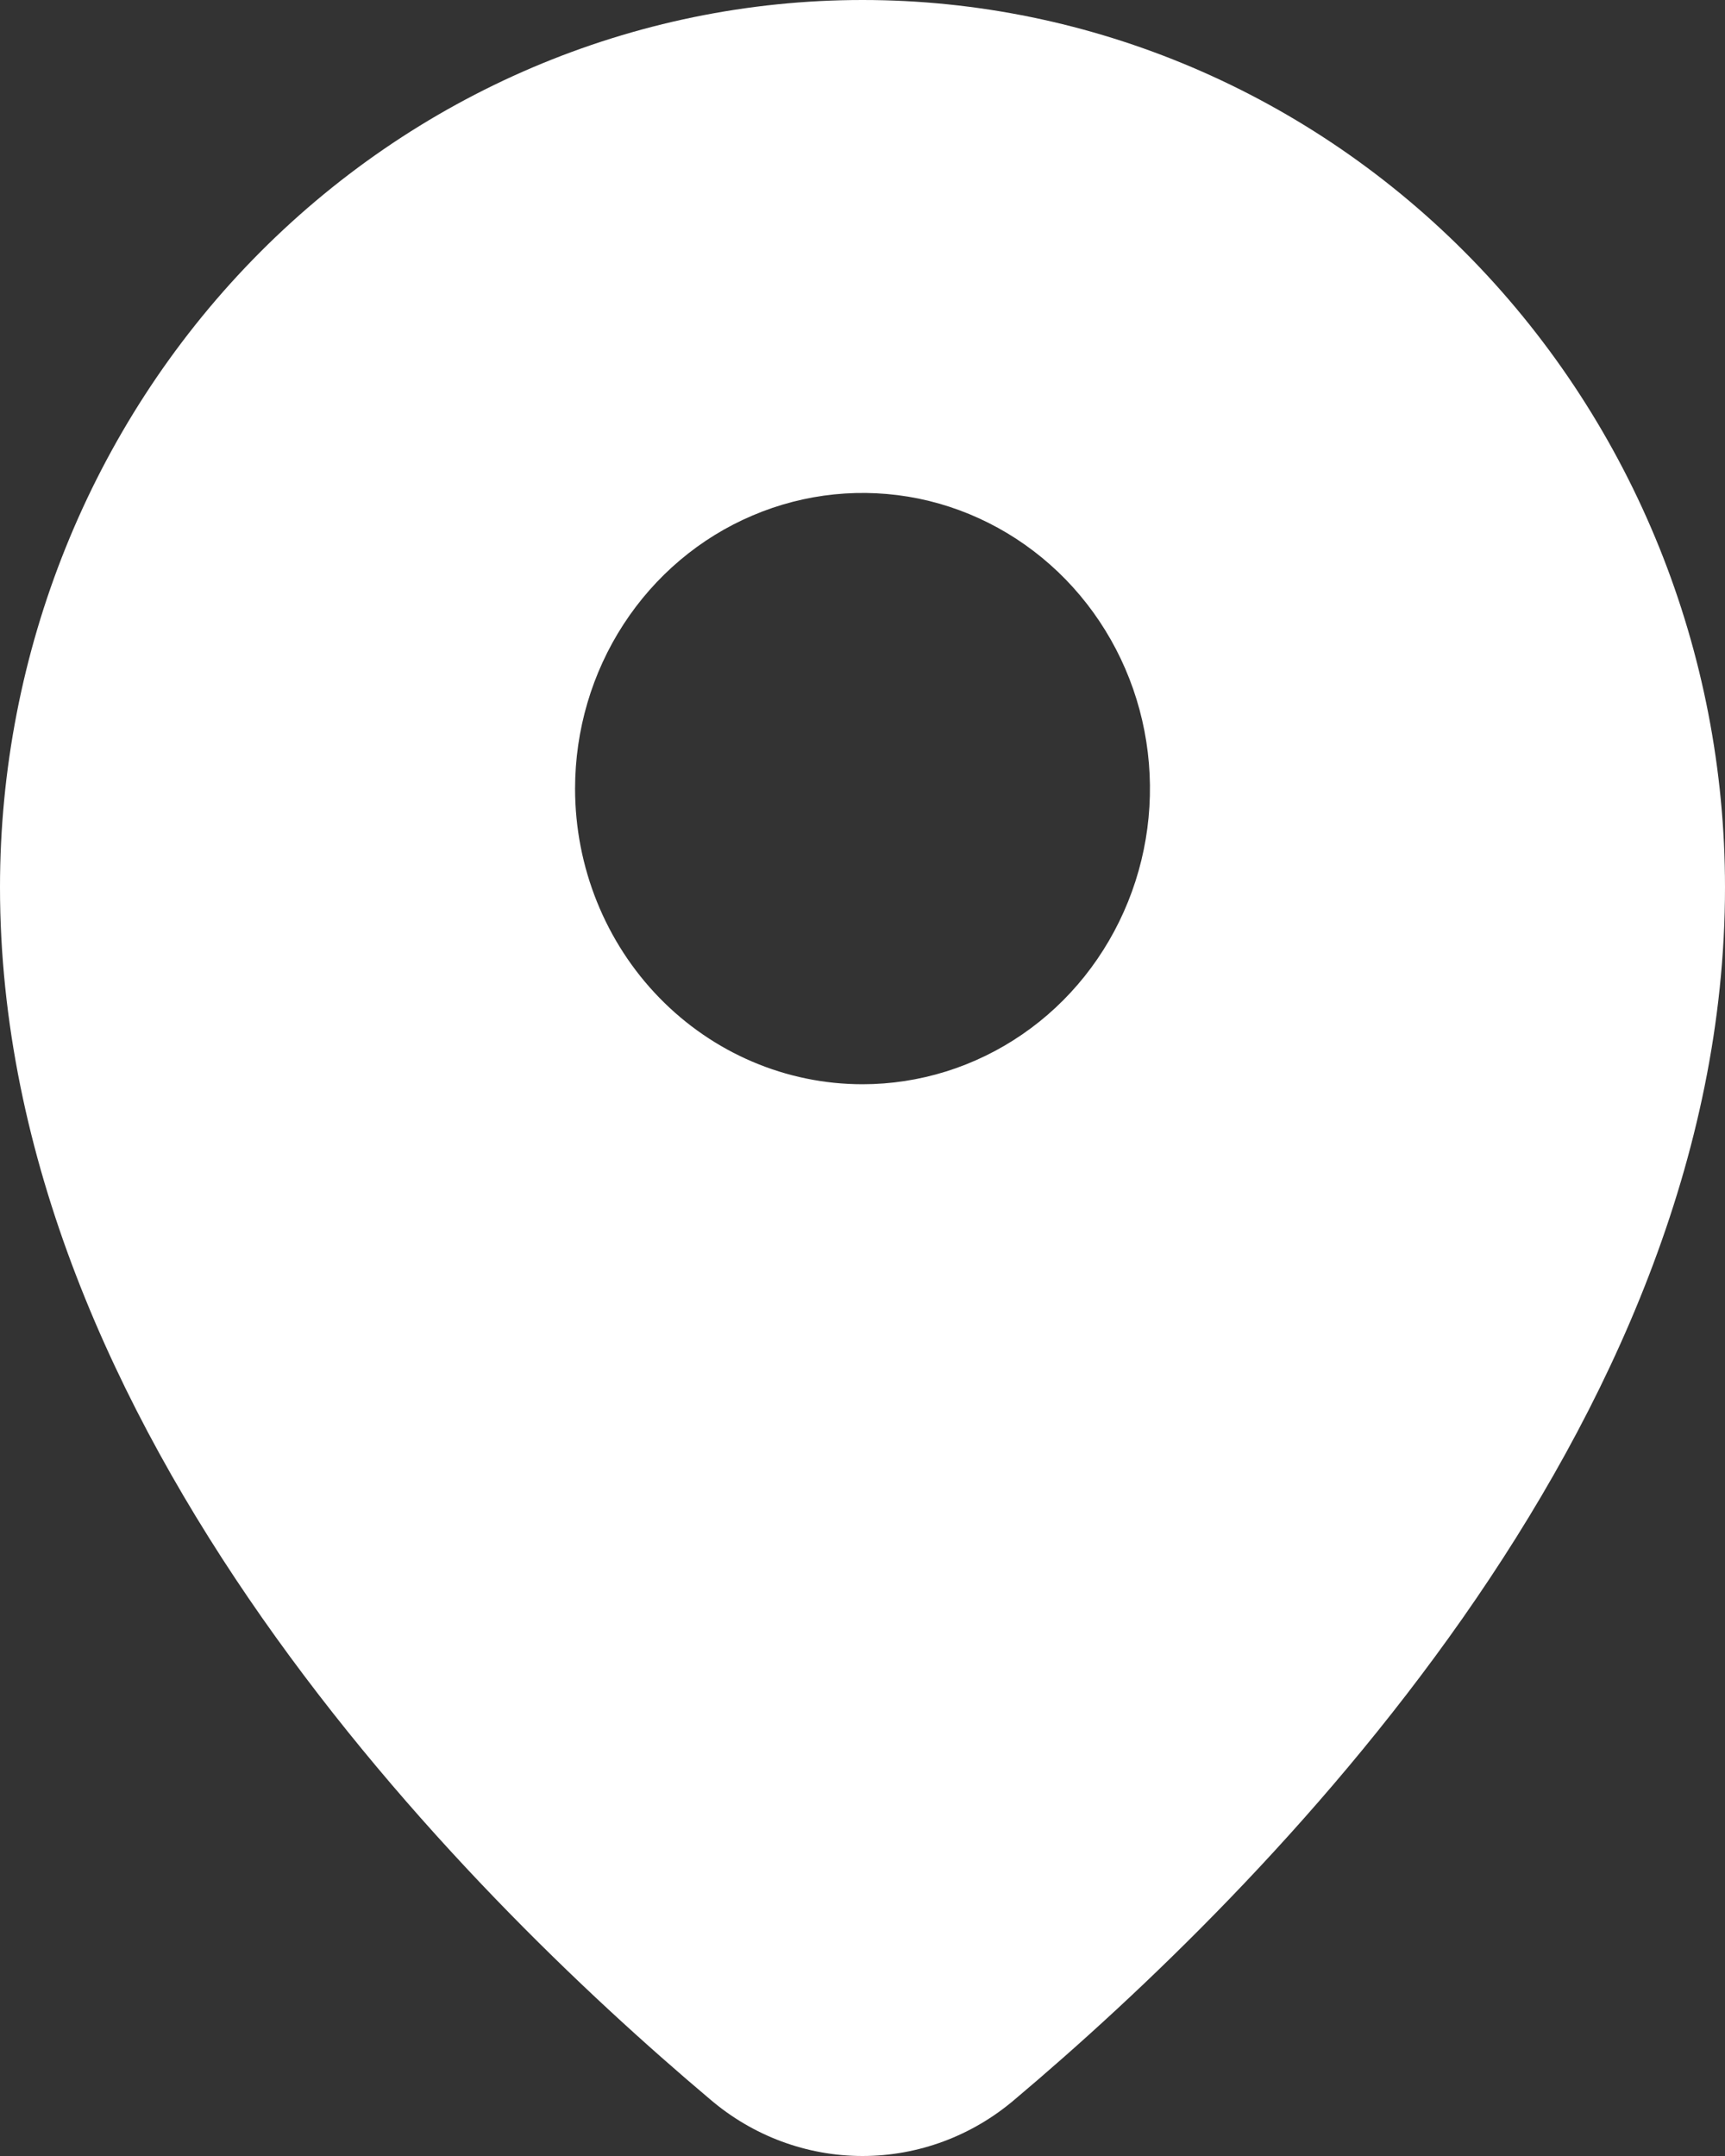 <svg width="16" height="20" viewBox="0 0 16 20" fill="none" xmlns="http://www.w3.org/2000/svg">
<rect x="0" y="0" width="16" height="20" fill="#333333" stroke="none"/>
<path fill-rule="evenodd" clip-rule="evenodd" d="M9.414 19.474C11.71 17.538 16 13.251 16 8.23C16 6.047 15.157 3.954 13.657 2.41C12.157 0.867 10.122 0 8 0C5.878 0 3.843 0.867 2.343 2.41C0.843 3.954 0 6.047 0 8.23C0 13.251 4.29 17.538 6.586 19.474C6.983 19.814 7.483 20 8 20C8.517 20 9.017 19.814 9.414 19.474ZM8 10.058C8.527 10.058 9.043 9.897 9.481 9.596C9.92 9.295 10.261 8.866 10.463 8.365C10.665 7.864 10.718 7.313 10.615 6.78C10.512 6.248 10.258 5.76 9.885 5.376C9.512 4.993 9.037 4.731 8.52 4.625C8.003 4.52 7.467 4.574 6.98 4.782C6.492 4.989 6.076 5.341 5.783 5.792C5.49 6.243 5.334 6.773 5.334 7.316C5.334 8.043 5.615 8.741 6.115 9.255C6.615 9.769 7.293 10.058 8 10.058Z" fill="white"/>
</svg>
